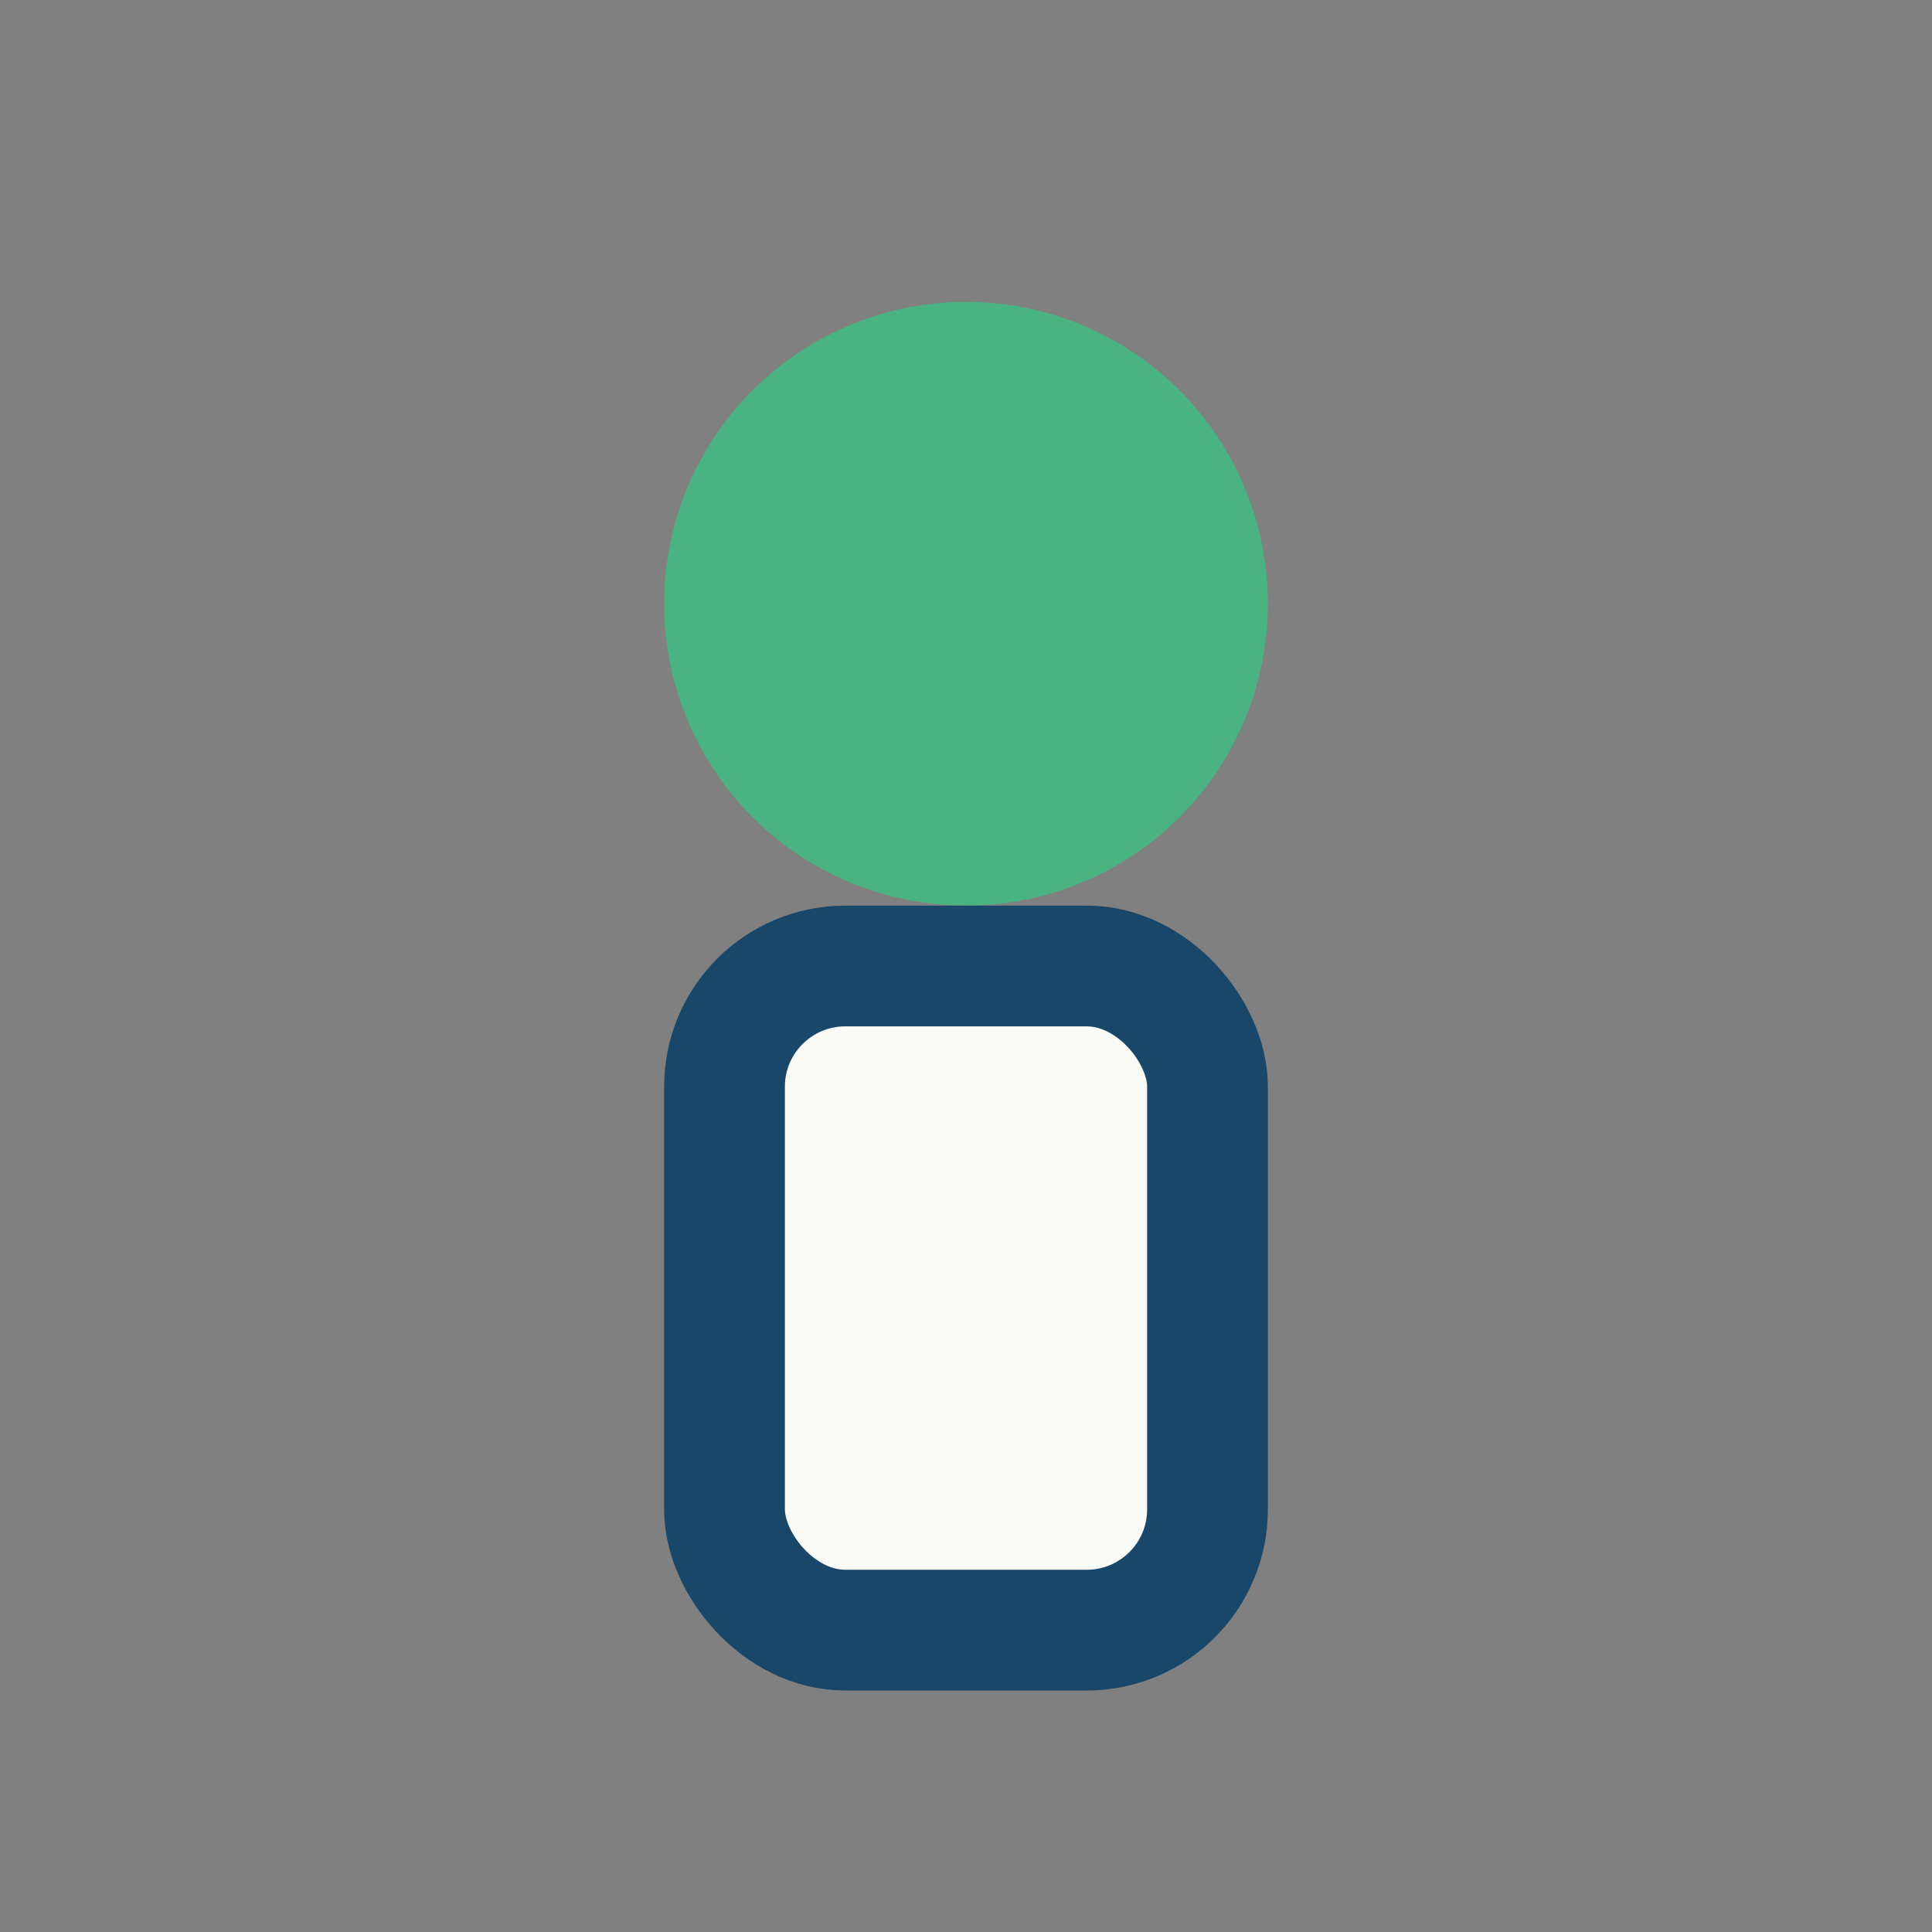 <?xml version="1.0" encoding="UTF-8"?>
<svg xmlns="http://www.w3.org/2000/svg" width="32" height="32" viewBox="0 0 32 32"><rect x="0" y="0" width="32" height="32" fill="#808080" stroke="none"/><circle cx="16" cy="10" r="5" fill="#49B382"/><rect x="12" y="16" width="8" height="11" rx="2" fill="#FAFAF7" stroke="#18476A" stroke-width="2"/></svg>